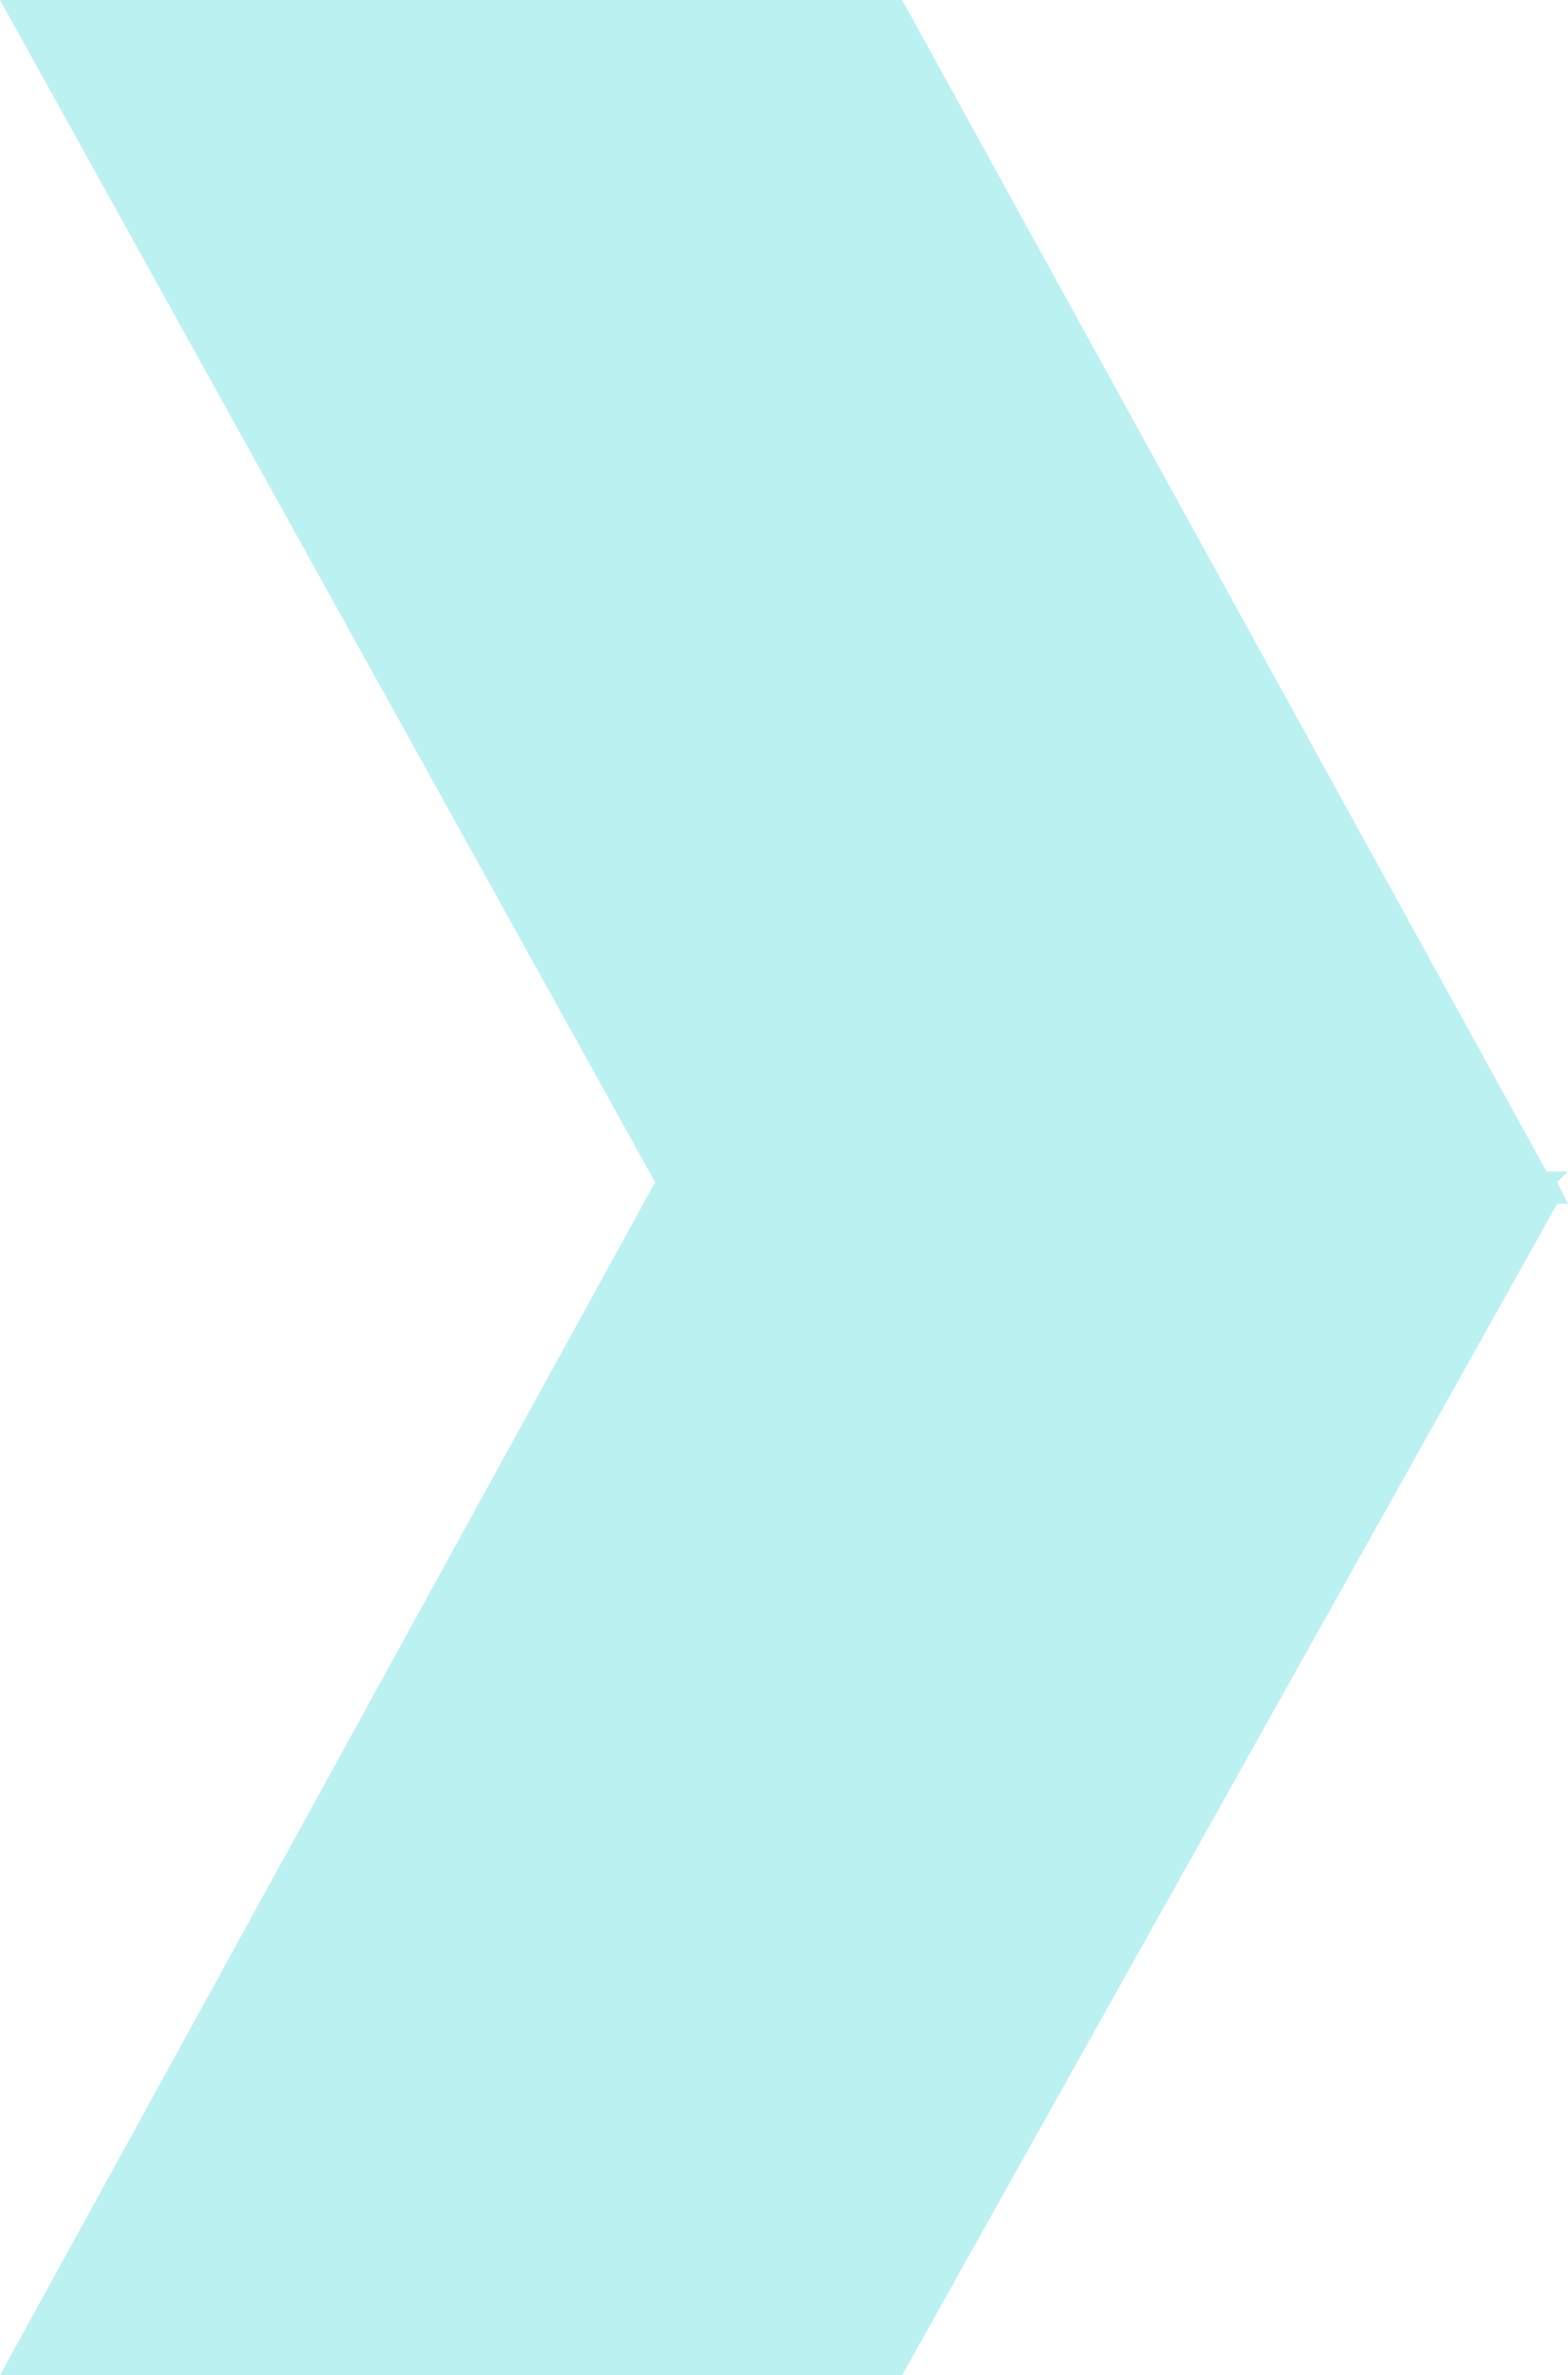 <?xml version="1.0" encoding="UTF-8" standalone="no"?>
<svg xmlns:xlink="http://www.w3.org/1999/xlink" height="11.05px" width="7.3px" xmlns="http://www.w3.org/2000/svg">
  <g transform="matrix(1.0, 0.0, 0.0, 1.0, 0.0, -0.5)">
    <path d="M4.2 0.5 L7.2 5.95 7.3 5.95 7.25 6.0 7.3 6.1 7.25 6.1 4.2 11.55 0.0 11.55 3.05 6.0 0.0 0.5 4.2 0.5" fill="#bbf1f1" fill-rule="evenodd" stroke="none"/>
  </g>
</svg>
